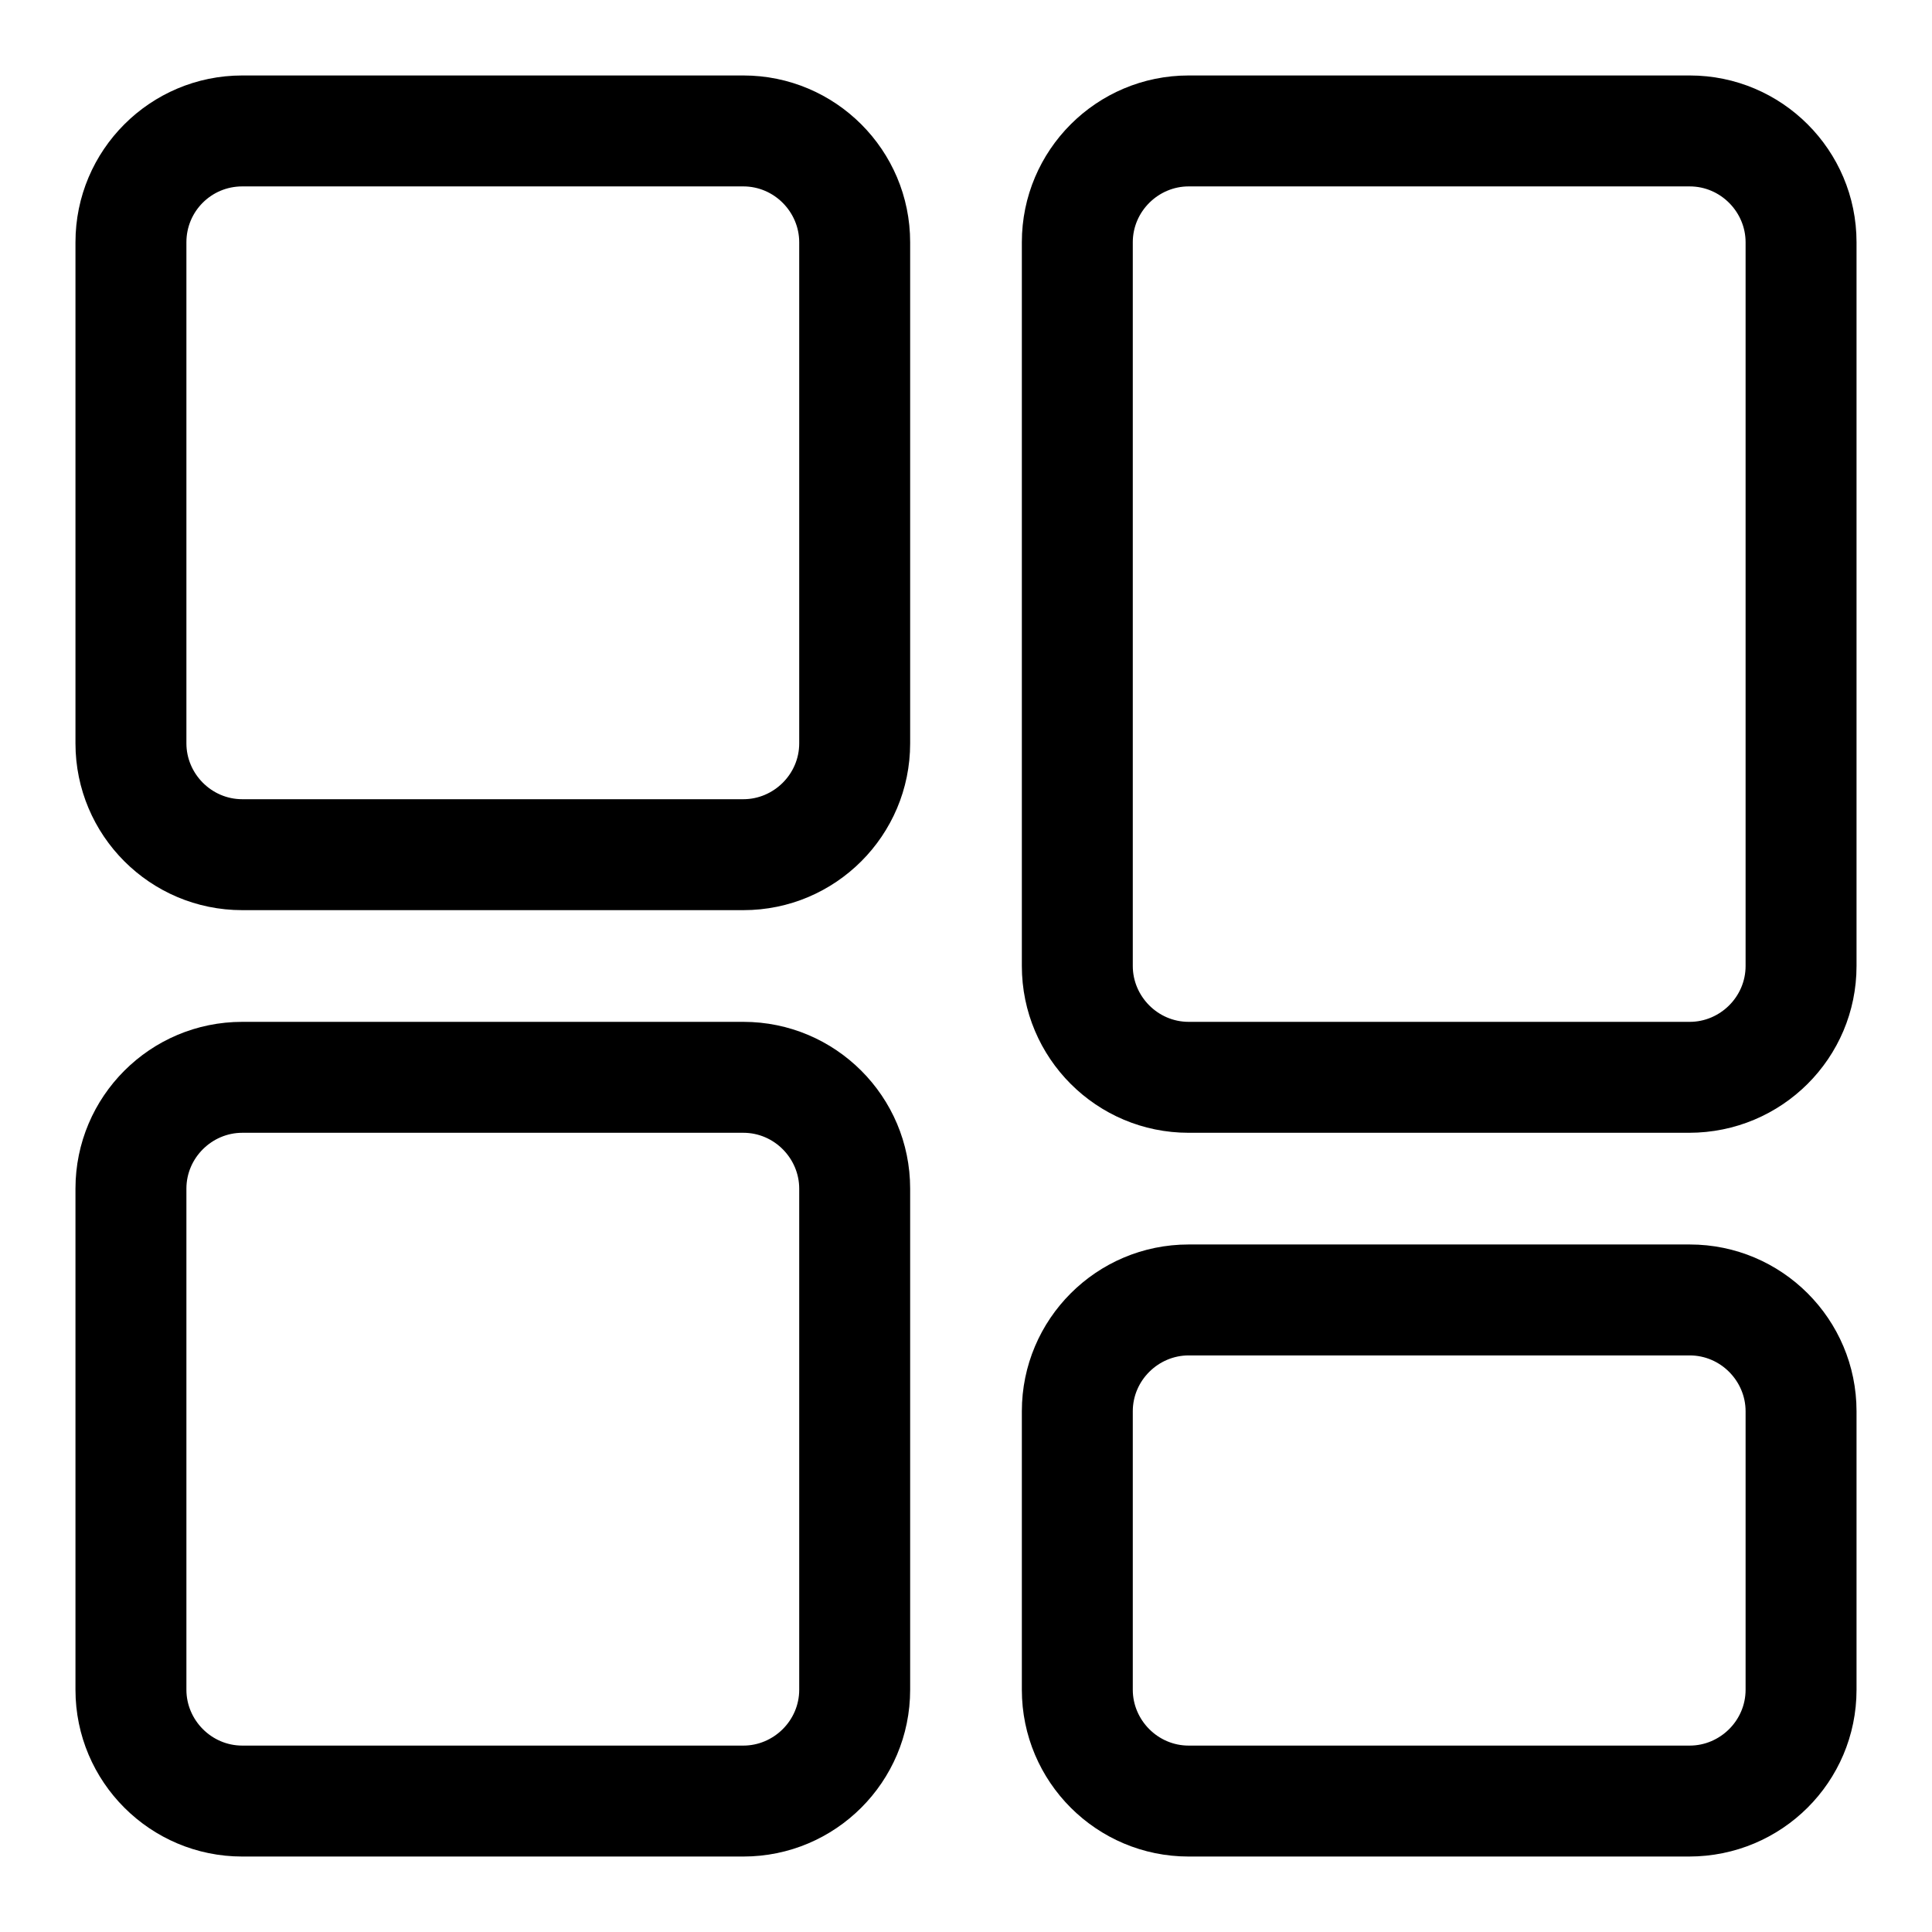 <?xml version="1.0" encoding="utf-8"?>
<!-- Svg Vector Icons : http://www.onlinewebfonts.com/icon -->
<!DOCTYPE svg PUBLIC "-//W3C//DTD SVG 1.1//EN" "http://www.w3.org/Graphics/SVG/1.1/DTD/svg11.dtd">
<svg version="1.1" xmlns="http://www.w3.org/2000/svg" xmlns:xlink="http://www.w3.org/1999/xlink" x="0px" y="0px" viewBox="0 0 256 256" enable-background="new 0 0 256 256" xml:space="preserve">
<g><g><path fill="#000000" d="M98.5,120.6H32.1c-12.2,0-22.1-9.9-22.1-22.1V32.1C10,19.9,19.9,10,32.1,10h66.4c12.2,0,22.1,9.9,22.1,22.1v66.4C120.6,110.7,110.7,120.6,98.5,120.6z M32.1,24.7c-4.1,0-7.4,3.3-7.4,7.4v66.4c0,4,3.3,7.4,7.4,7.4h66.4c4,0,7.4-3.3,7.4-7.4V32.1c0-4-3.3-7.4-7.4-7.4L32.1,24.7L32.1,24.7z M223.8,150.1h-66.3c-12.2,0-22.1-9.9-22.1-22.1V32.1c0-12.2,9.9-22.1,22.1-22.1h66.4c12.2,0,22.1,9.9,22.1,22.1V128C246,140.2,236.1,150.1,223.8,150.1z M157.5,24.7c-4,0-7.4,3.3-7.4,7.4V128c0,4,3.3,7.4,7.4,7.4h66.4c4,0,7.4-3.3,7.4-7.4V32.1c0-4-3.3-7.4-7.4-7.4H157.5L157.5,24.7z M98.5,246H32.1c-12.2,0-22.1-9.9-22.1-22.1v-66.4c0-12.2,9.9-22.1,22.1-22.1h66.4c12.2,0,22.1,9.9,22.1,22.1v66.4C120.6,236.1,110.7,246,98.5,246z M32.1,150.1c-4,0-7.4,3.3-7.4,7.4v66.4c0,4,3.3,7.4,7.4,7.4h66.4c4,0,7.4-3.3,7.4-7.4v-66.4c0-4-3.3-7.4-7.4-7.4L32.1,150.1L32.1,150.1z M223.8,246h-66.3c-12.2,0-22.1-9.9-22.1-22.1V187c0-12.2,9.9-22.1,22.1-22.1h66.4c12.2,0,22.1,9.9,22.1,22.1v36.9C246,236.1,236.1,246,223.8,246z M157.5,179.6c-4,0-7.4,3.3-7.4,7.4v36.9c0,4,3.3,7.4,7.4,7.4h66.4c4,0,7.4-3.3,7.4-7.4V187c0-4-3.3-7.4-7.4-7.4L157.5,179.6L157.5,179.6z"/></g></g>
</svg>